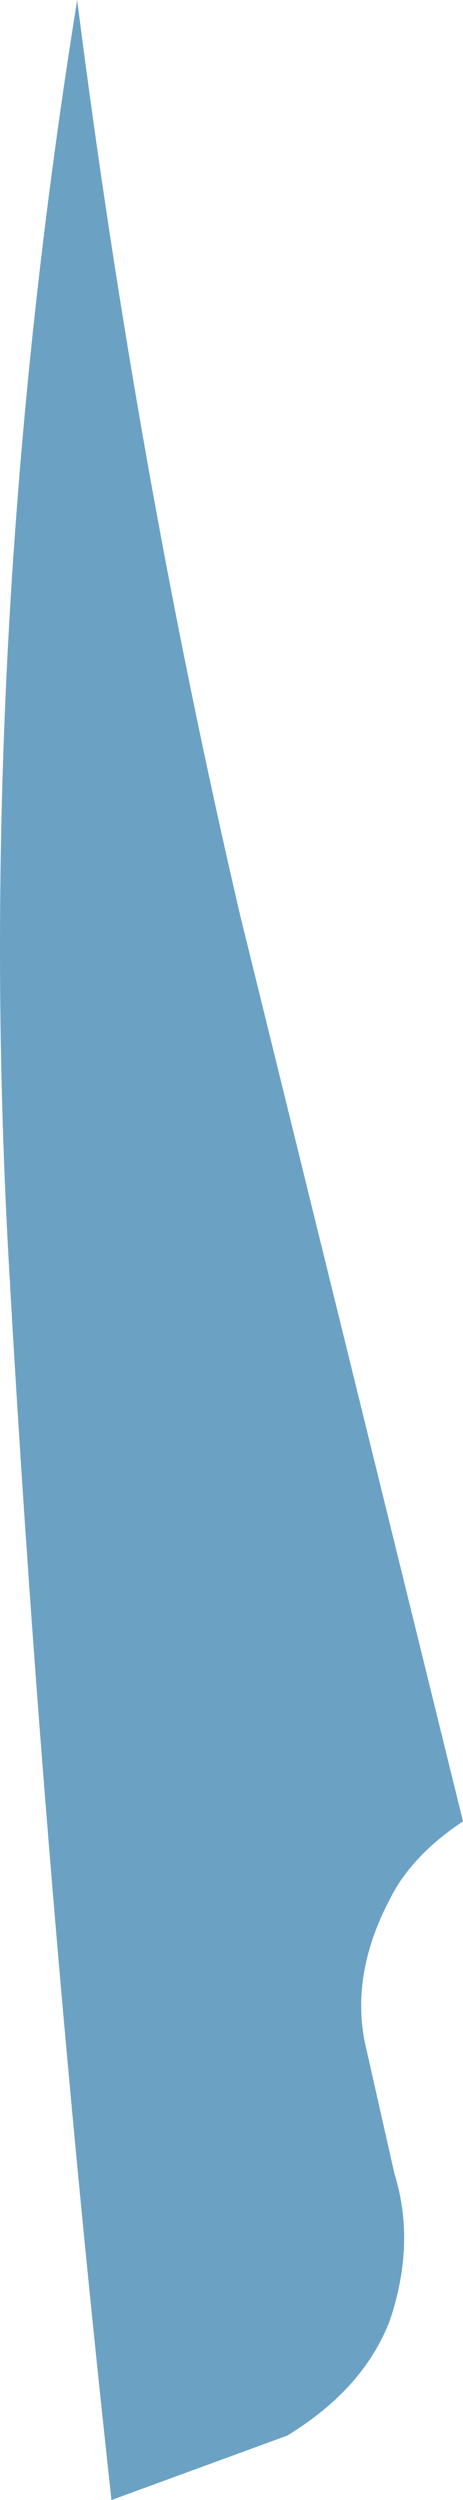 <?xml version="1.0" encoding="UTF-8" standalone="no"?>
<svg xmlns:xlink="http://www.w3.org/1999/xlink" height="29.1px" width="5.4px" xmlns="http://www.w3.org/2000/svg">
  <g transform="matrix(1.0, 0.0, 0.0, 1.0, 0.1, 0.0)">
    <path d="M2.7 10.65 L5.3 21.2 Q4.7 21.6 4.45 22.1 4.0 22.95 4.15 23.75 L4.5 25.3 Q4.75 26.1 4.45 27.0 4.15 27.8 3.25 28.35 L1.2 29.1 Q0.4 21.8 0.0 14.65 -0.4 7.45 0.8 0.0 1.5 5.5 2.7 10.65" fill="#6ba2c4" fill-rule="evenodd" stroke="none"/>
  </g>
</svg>
